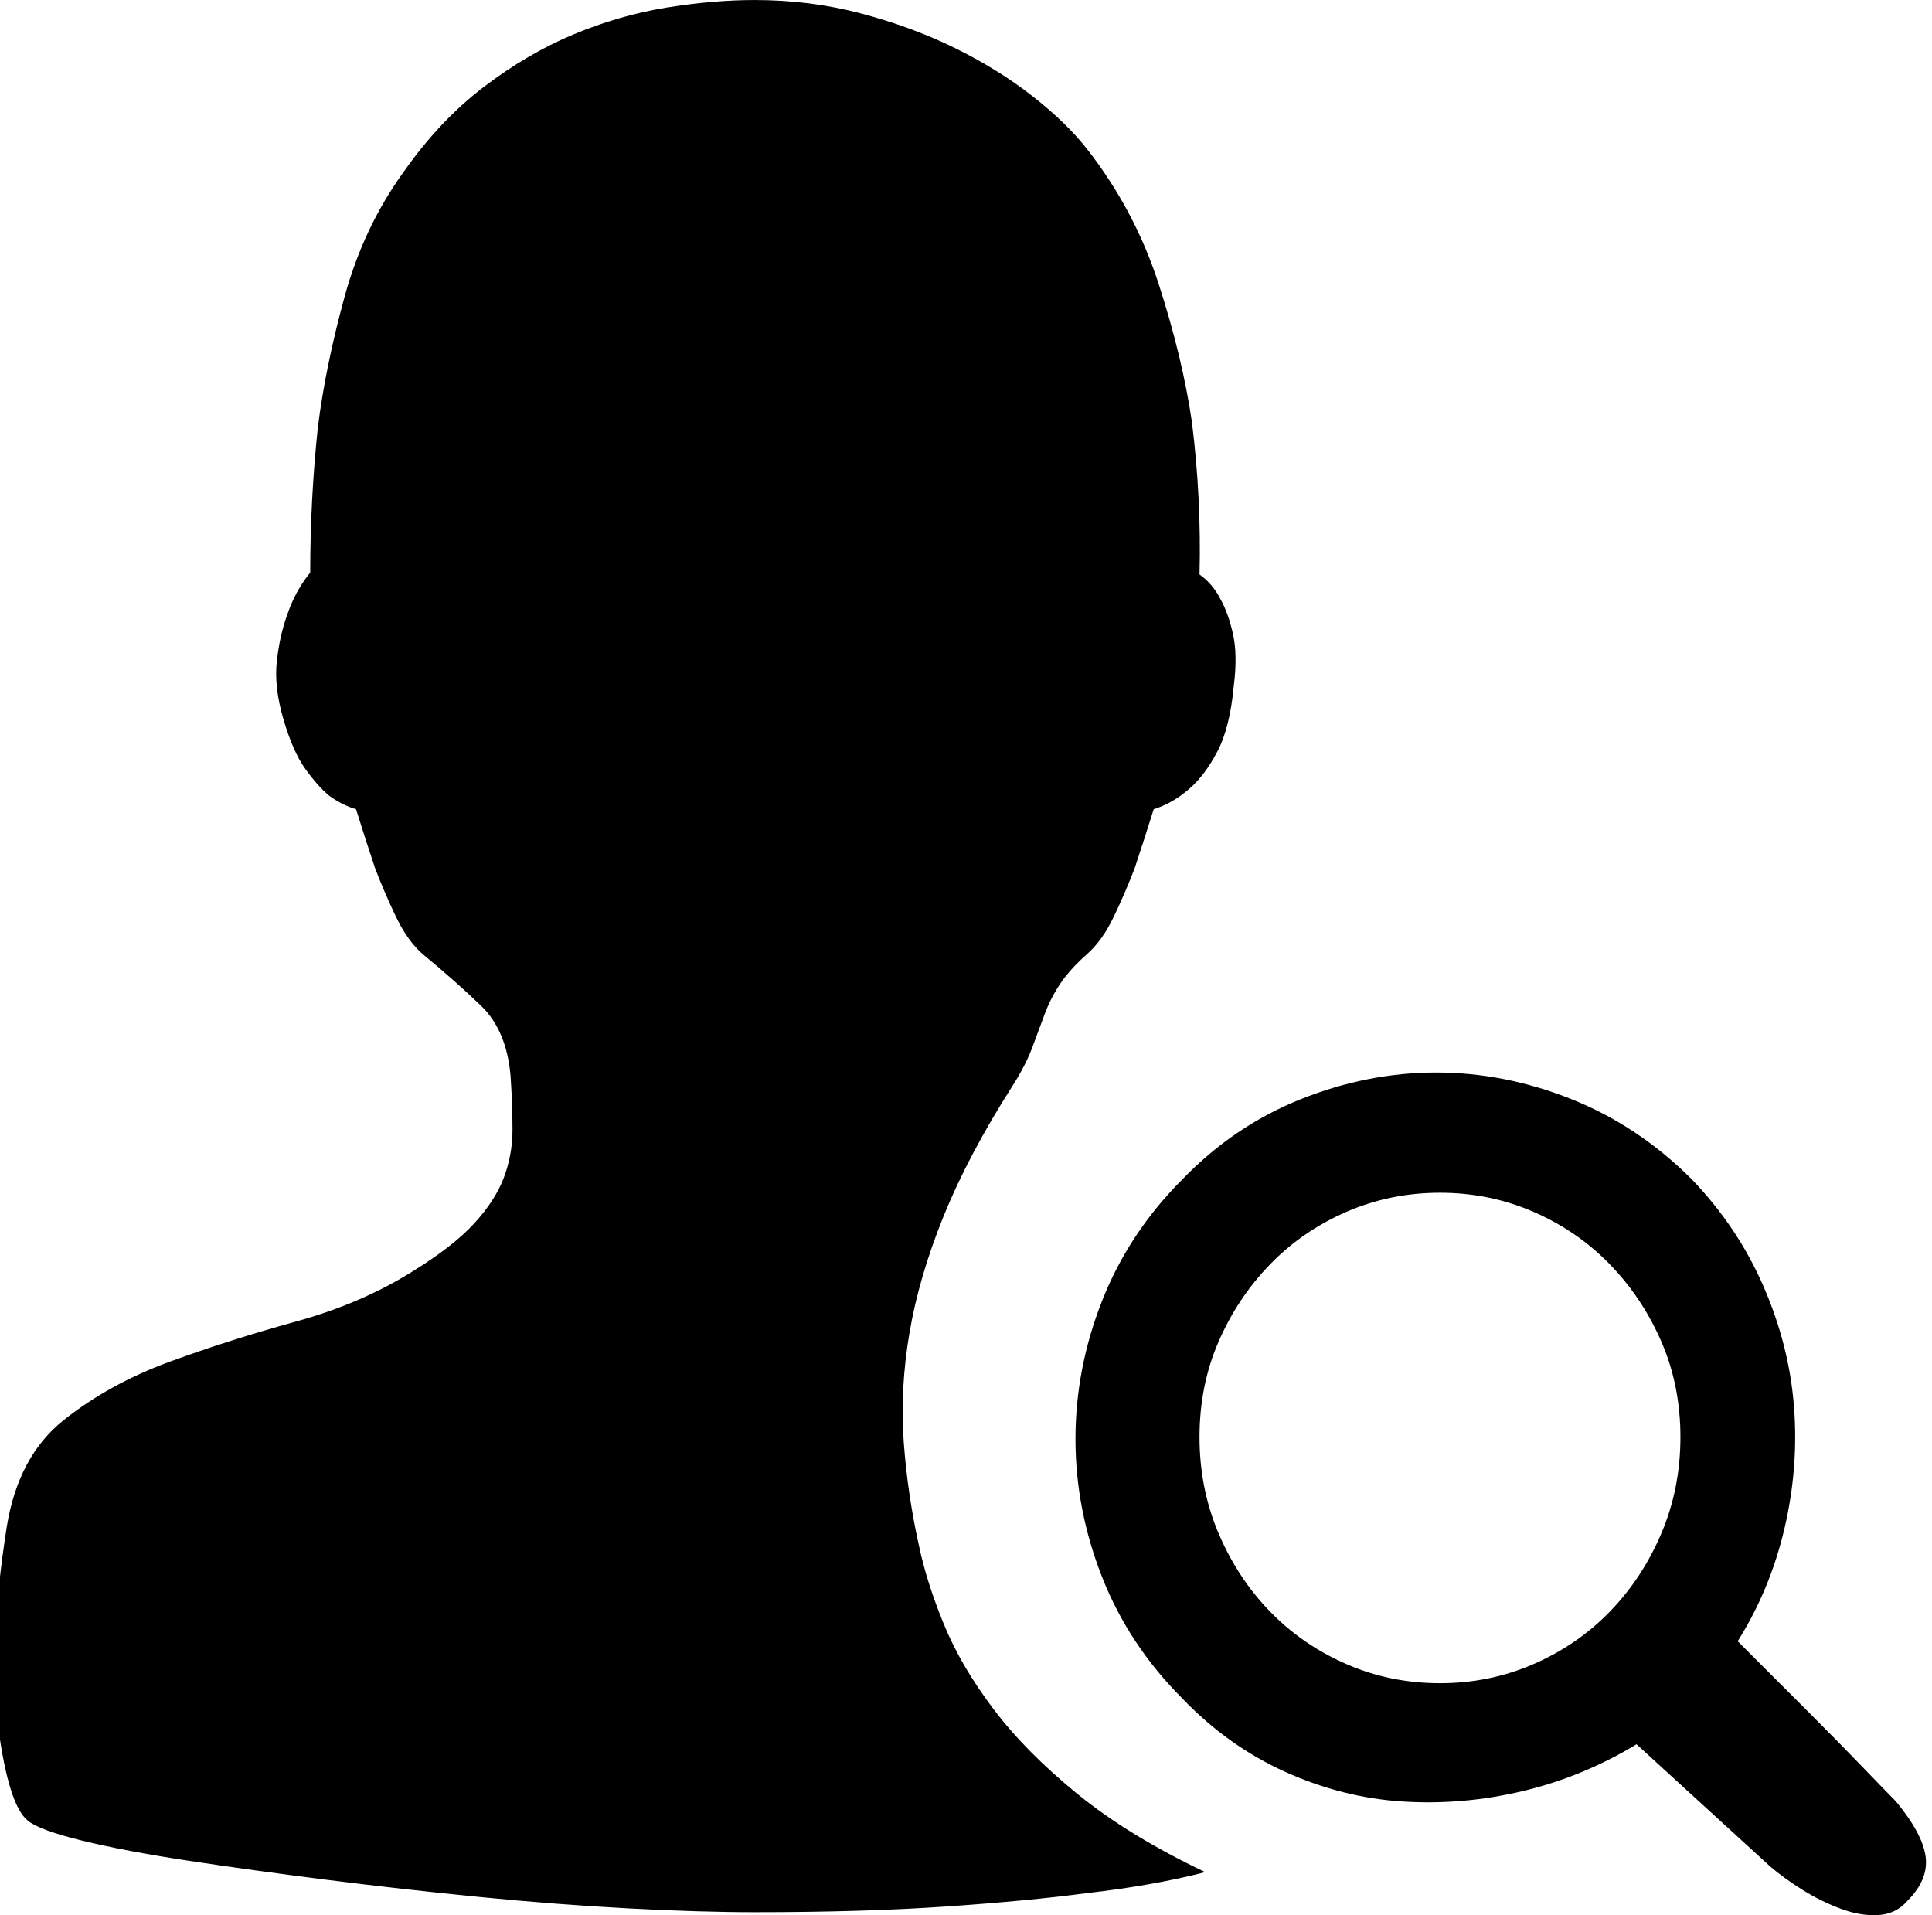 <?xml version="1.0" standalone="no"?><!DOCTYPE svg PUBLIC "-//W3C//DTD SVG 1.1//EN" "http://www.w3.org/Graphics/SVG/1.1/DTD/svg11.dtd"><svg class="icon" width="200px" height="198.26px" viewBox="0 0 1033 1024" version="1.1" xmlns="http://www.w3.org/2000/svg"><path d="M491.358 826.501q4.081 19.387 13.265 41.835t26.53 45.407 44.896 45.407 68.365 41.835q-27.55 7.143-63.263 11.224-30.611 4.081-74.997 7.143t-102.547 3.061q-29.591 0-67.855-2.041t-79.589-6.122-81.63-9.183-73.977-10.204-56.631-10.714-29.081-10.714q-10.204-8.163-15.816-49.998t4.592-107.139q6.122-37.754 30.611-57.141t56.631-31.121 67.345-21.428 62.753-27.04q21.428-13.265 32.652-25.509t15.816-24.489 4.592-25.509-1.02-28.57q-2.041-24.489-15.816-37.754t-31.121-27.55q-8.163-7.143-14.285-19.897t-11.224-26.019q-5.102-15.306-10.204-31.632-7.143-2.041-14.285-7.143-6.122-5.102-12.755-14.285t-11.734-26.53-3.571-31.121 5.612-24.999q4.081-12.244 12.244-22.448 0-38.774 4.081-77.548 4.081-32.652 14.285-69.895t31.632-66.834q19.387-27.55 42.856-45.407t47.957-28.06 49.488-14.285 47.447-4.081q29.591 0 56.631 7.143t49.998 18.367 41.325 25.509 29.591 28.57q25.509 32.652 38.264 71.936t17.857 73.977q5.102 40.815 4.081 81.63 7.143 5.102 11.224 13.265 4.081 7.143 6.632 18.367t0.51 27.55q-2.041 22.448-8.673 35.203t-14.795 19.897q-9.183 8.163-19.387 11.224-5.102 16.326-10.204 31.632-5.102 13.265-11.224 26.019t-14.285 19.897q-9.183 8.163-14.285 15.816t-8.163 15.816-6.632 17.857-10.714 20.918q-23.469 36.733-36.733 69.385t-18.367 62.753-3.061 58.161 8.163 55.61zM1013.789 963.231q14.285 17.346 15.816 29.591t-9.694 23.469q-6.122 7.143-15.816 7.653t-20.407-3.571-20.407-10.204-16.836-12.244l-71.426-65.304q-28.57 17.346-60.712 24.999t-64.283 5.612-62.753-15.816-55.1-39.284q-28.57-28.57-42.856-64.794t-14.285-73.977 14.285-73.977 42.856-64.794q27.55-28.57 63.263-42.856t72.446-14.285 72.446 14.285 64.283 42.856q24.489 25.509 38.264 57.141t16.326 64.283-5.102 65.304-24.999 60.202l38.774 38.774q15.306 15.306 28.57 29.081t17.346 17.857zM769.92 899.968q26.53 0 49.998-10.204t40.815-28.06 27.55-41.835 10.204-51.529-10.204-51.019-27.55-41.325-40.815-28.06-49.998-10.204-49.998 10.204-40.815 28.06-27.55 41.325-10.204 51.019 10.204 51.529 27.55 41.835 40.815 28.06 49.998 10.204z" /></svg>